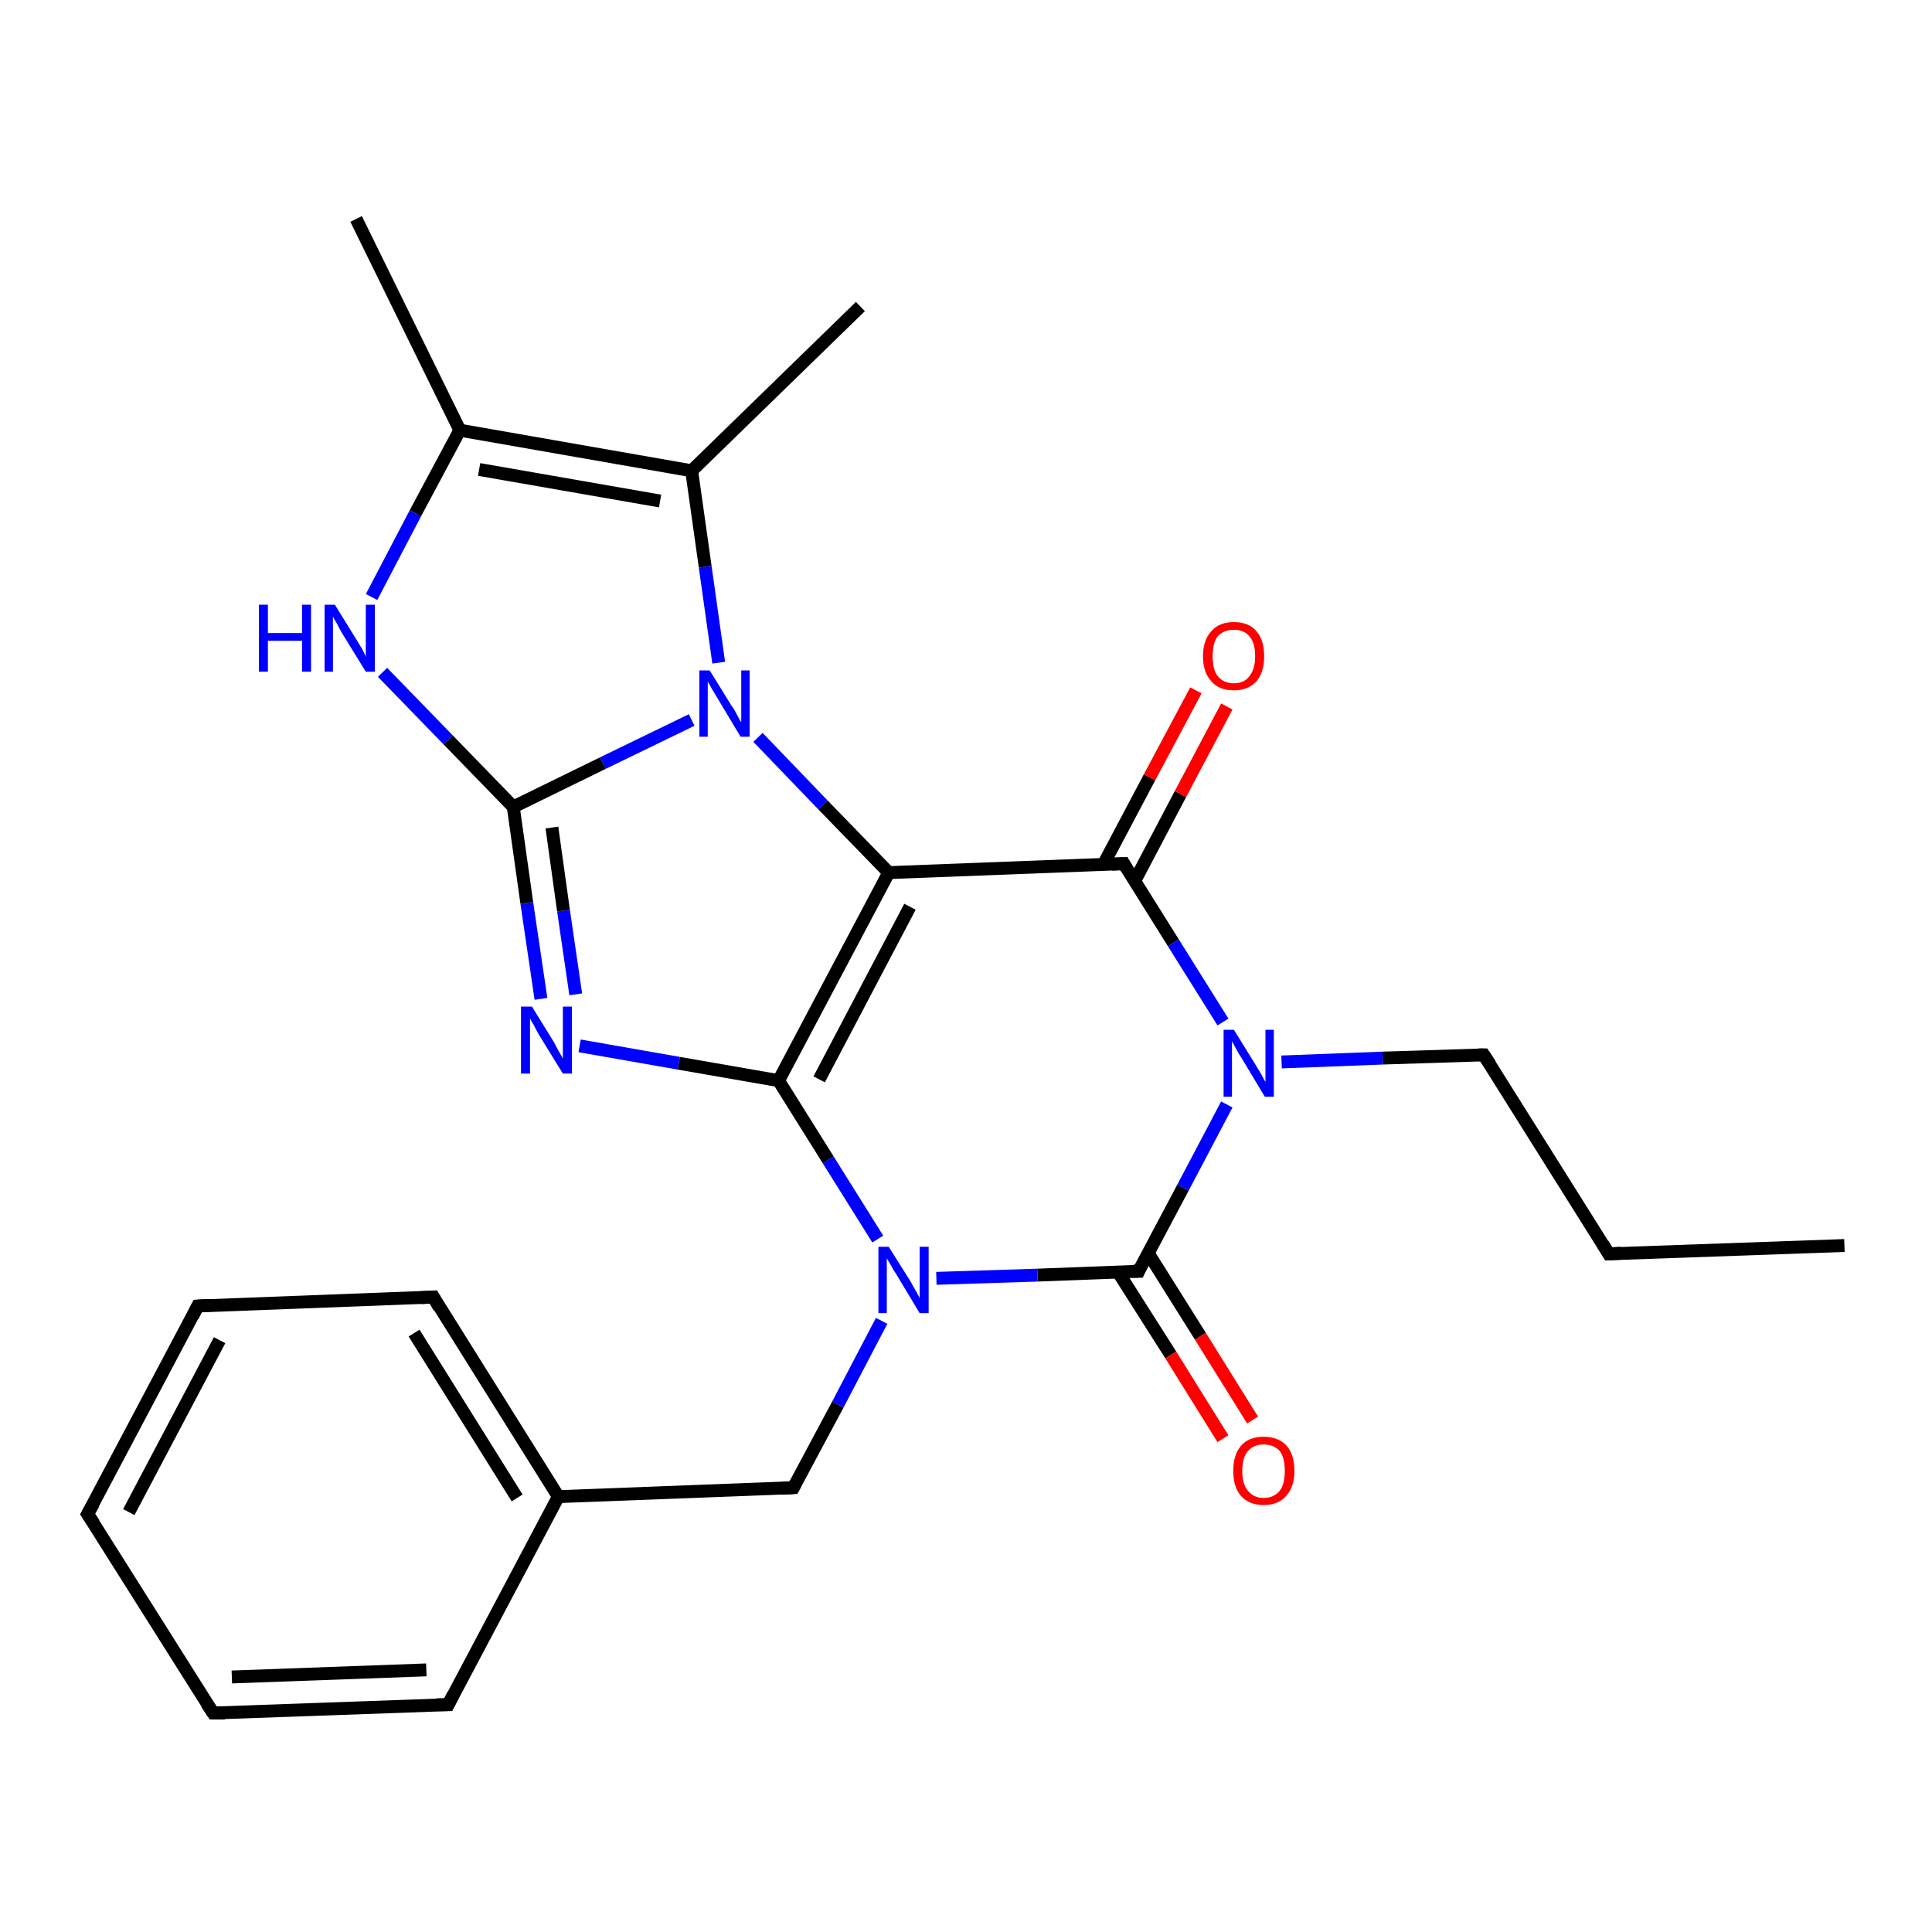 <?xml version='1.0' encoding='iso-8859-1'?>
<svg version='1.1' baseProfile='full'
              xmlns='http://www.w3.org/2000/svg'
                      xmlns:rdkit='http://www.rdkit.org/xml'
                      xmlns:xlink='http://www.w3.org/1999/xlink'
                  xml:space='preserve'
width='300px' height='300px' viewBox='0 0 300 300'>
<!-- END OF HEADER -->
<rect style='opacity:1.0;fill:#FFFFFF;stroke:none' width='300.0' height='300.0' x='0.0' y='0.0'> </rect>
<path class='bond-0 atom-0 atom-1' d='M 286.4,193.4 L 249.8,194.7' style='fill:none;fill-rule:evenodd;stroke:#000000;stroke-width:2.0px;stroke-linecap:butt;stroke-linejoin:miter;stroke-opacity:1' />
<path class='bond-1 atom-1 atom-2' d='M 249.8,194.7 L 230.4,163.8' style='fill:none;fill-rule:evenodd;stroke:#000000;stroke-width:2.0px;stroke-linecap:butt;stroke-linejoin:miter;stroke-opacity:1' />
<path class='bond-2 atom-2 atom-3' d='M 230.4,163.8 L 214.7,164.3' style='fill:none;fill-rule:evenodd;stroke:#000000;stroke-width:2.0px;stroke-linecap:butt;stroke-linejoin:miter;stroke-opacity:1' />
<path class='bond-2 atom-2 atom-3' d='M 214.7,164.3 L 199.0,164.9' style='fill:none;fill-rule:evenodd;stroke:#0000FF;stroke-width:2.0px;stroke-linecap:butt;stroke-linejoin:miter;stroke-opacity:1' />
<path class='bond-3 atom-3 atom-4' d='M 190.5,171.5 L 183.7,184.4' style='fill:none;fill-rule:evenodd;stroke:#0000FF;stroke-width:2.0px;stroke-linecap:butt;stroke-linejoin:miter;stroke-opacity:1' />
<path class='bond-3 atom-3 atom-4' d='M 183.7,184.4 L 176.8,197.4' style='fill:none;fill-rule:evenodd;stroke:#000000;stroke-width:2.0px;stroke-linecap:butt;stroke-linejoin:miter;stroke-opacity:1' />
<path class='bond-4 atom-4 atom-5' d='M 173.6,197.5 L 181.8,210.4' style='fill:none;fill-rule:evenodd;stroke:#000000;stroke-width:2.0px;stroke-linecap:butt;stroke-linejoin:miter;stroke-opacity:1' />
<path class='bond-4 atom-4 atom-5' d='M 181.8,210.4 L 189.9,223.4' style='fill:none;fill-rule:evenodd;stroke:#FF0000;stroke-width:2.0px;stroke-linecap:butt;stroke-linejoin:miter;stroke-opacity:1' />
<path class='bond-4 atom-4 atom-5' d='M 178.3,194.6 L 186.4,207.5' style='fill:none;fill-rule:evenodd;stroke:#000000;stroke-width:2.0px;stroke-linecap:butt;stroke-linejoin:miter;stroke-opacity:1' />
<path class='bond-4 atom-4 atom-5' d='M 186.4,207.5 L 194.5,220.5' style='fill:none;fill-rule:evenodd;stroke:#FF0000;stroke-width:2.0px;stroke-linecap:butt;stroke-linejoin:miter;stroke-opacity:1' />
<path class='bond-5 atom-4 atom-6' d='M 176.8,197.4 L 161.1,198.0' style='fill:none;fill-rule:evenodd;stroke:#000000;stroke-width:2.0px;stroke-linecap:butt;stroke-linejoin:miter;stroke-opacity:1' />
<path class='bond-5 atom-4 atom-6' d='M 161.1,198.0 L 145.4,198.5' style='fill:none;fill-rule:evenodd;stroke:#0000FF;stroke-width:2.0px;stroke-linecap:butt;stroke-linejoin:miter;stroke-opacity:1' />
<path class='bond-6 atom-6 atom-7' d='M 136.9,205.1 L 130.1,218.1' style='fill:none;fill-rule:evenodd;stroke:#0000FF;stroke-width:2.0px;stroke-linecap:butt;stroke-linejoin:miter;stroke-opacity:1' />
<path class='bond-6 atom-6 atom-7' d='M 130.1,218.1 L 123.2,231.0' style='fill:none;fill-rule:evenodd;stroke:#000000;stroke-width:2.0px;stroke-linecap:butt;stroke-linejoin:miter;stroke-opacity:1' />
<path class='bond-7 atom-7 atom-8' d='M 123.2,231.0 L 86.7,232.4' style='fill:none;fill-rule:evenodd;stroke:#000000;stroke-width:2.0px;stroke-linecap:butt;stroke-linejoin:miter;stroke-opacity:1' />
<path class='bond-8 atom-8 atom-9' d='M 86.7,232.4 L 67.3,201.4' style='fill:none;fill-rule:evenodd;stroke:#000000;stroke-width:2.0px;stroke-linecap:butt;stroke-linejoin:miter;stroke-opacity:1' />
<path class='bond-8 atom-8 atom-9' d='M 80.3,232.6 L 64.3,207.0' style='fill:none;fill-rule:evenodd;stroke:#000000;stroke-width:2.0px;stroke-linecap:butt;stroke-linejoin:miter;stroke-opacity:1' />
<path class='bond-9 atom-9 atom-10' d='M 67.3,201.4 L 30.7,202.8' style='fill:none;fill-rule:evenodd;stroke:#000000;stroke-width:2.0px;stroke-linecap:butt;stroke-linejoin:miter;stroke-opacity:1' />
<path class='bond-10 atom-10 atom-11' d='M 30.7,202.8 L 13.6,235.1' style='fill:none;fill-rule:evenodd;stroke:#000000;stroke-width:2.0px;stroke-linecap:butt;stroke-linejoin:miter;stroke-opacity:1' />
<path class='bond-10 atom-10 atom-11' d='M 34.1,208.1 L 20.0,234.8' style='fill:none;fill-rule:evenodd;stroke:#000000;stroke-width:2.0px;stroke-linecap:butt;stroke-linejoin:miter;stroke-opacity:1' />
<path class='bond-11 atom-11 atom-12' d='M 13.6,235.1 L 33.1,266.0' style='fill:none;fill-rule:evenodd;stroke:#000000;stroke-width:2.0px;stroke-linecap:butt;stroke-linejoin:miter;stroke-opacity:1' />
<path class='bond-12 atom-12 atom-13' d='M 33.1,266.0 L 69.6,264.7' style='fill:none;fill-rule:evenodd;stroke:#000000;stroke-width:2.0px;stroke-linecap:butt;stroke-linejoin:miter;stroke-opacity:1' />
<path class='bond-12 atom-12 atom-13' d='M 36.0,260.4 L 66.2,259.3' style='fill:none;fill-rule:evenodd;stroke:#000000;stroke-width:2.0px;stroke-linecap:butt;stroke-linejoin:miter;stroke-opacity:1' />
<path class='bond-13 atom-6 atom-14' d='M 136.3,192.4 L 128.6,180.1' style='fill:none;fill-rule:evenodd;stroke:#0000FF;stroke-width:2.0px;stroke-linecap:butt;stroke-linejoin:miter;stroke-opacity:1' />
<path class='bond-13 atom-6 atom-14' d='M 128.6,180.1 L 120.9,167.8' style='fill:none;fill-rule:evenodd;stroke:#000000;stroke-width:2.0px;stroke-linecap:butt;stroke-linejoin:miter;stroke-opacity:1' />
<path class='bond-14 atom-14 atom-15' d='M 120.9,167.8 L 105.4,165.1' style='fill:none;fill-rule:evenodd;stroke:#000000;stroke-width:2.0px;stroke-linecap:butt;stroke-linejoin:miter;stroke-opacity:1' />
<path class='bond-14 atom-14 atom-15' d='M 105.4,165.1 L 90.0,162.4' style='fill:none;fill-rule:evenodd;stroke:#0000FF;stroke-width:2.0px;stroke-linecap:butt;stroke-linejoin:miter;stroke-opacity:1' />
<path class='bond-15 atom-15 atom-16' d='M 84.0,155.1 L 81.8,140.2' style='fill:none;fill-rule:evenodd;stroke:#0000FF;stroke-width:2.0px;stroke-linecap:butt;stroke-linejoin:miter;stroke-opacity:1' />
<path class='bond-15 atom-15 atom-16' d='M 81.8,140.2 L 79.7,125.3' style='fill:none;fill-rule:evenodd;stroke:#000000;stroke-width:2.0px;stroke-linecap:butt;stroke-linejoin:miter;stroke-opacity:1' />
<path class='bond-15 atom-15 atom-16' d='M 89.4,154.4 L 87.5,141.4' style='fill:none;fill-rule:evenodd;stroke:#0000FF;stroke-width:2.0px;stroke-linecap:butt;stroke-linejoin:miter;stroke-opacity:1' />
<path class='bond-15 atom-15 atom-16' d='M 87.5,141.4 L 85.7,128.5' style='fill:none;fill-rule:evenodd;stroke:#000000;stroke-width:2.0px;stroke-linecap:butt;stroke-linejoin:miter;stroke-opacity:1' />
<path class='bond-16 atom-16 atom-17' d='M 79.7,125.3 L 69.6,114.9' style='fill:none;fill-rule:evenodd;stroke:#000000;stroke-width:2.0px;stroke-linecap:butt;stroke-linejoin:miter;stroke-opacity:1' />
<path class='bond-16 atom-16 atom-17' d='M 69.6,114.9 L 59.4,104.4' style='fill:none;fill-rule:evenodd;stroke:#0000FF;stroke-width:2.0px;stroke-linecap:butt;stroke-linejoin:miter;stroke-opacity:1' />
<path class='bond-17 atom-17 atom-18' d='M 57.7,92.7 L 64.5,79.7' style='fill:none;fill-rule:evenodd;stroke:#0000FF;stroke-width:2.0px;stroke-linecap:butt;stroke-linejoin:miter;stroke-opacity:1' />
<path class='bond-17 atom-17 atom-18' d='M 64.5,79.7 L 71.4,66.8' style='fill:none;fill-rule:evenodd;stroke:#000000;stroke-width:2.0px;stroke-linecap:butt;stroke-linejoin:miter;stroke-opacity:1' />
<path class='bond-18 atom-18 atom-19' d='M 71.4,66.8 L 55.3,34.0' style='fill:none;fill-rule:evenodd;stroke:#000000;stroke-width:2.0px;stroke-linecap:butt;stroke-linejoin:miter;stroke-opacity:1' />
<path class='bond-19 atom-18 atom-20' d='M 71.4,66.8 L 107.4,73.1' style='fill:none;fill-rule:evenodd;stroke:#000000;stroke-width:2.0px;stroke-linecap:butt;stroke-linejoin:miter;stroke-opacity:1' />
<path class='bond-19 atom-18 atom-20' d='M 74.4,72.9 L 102.5,77.8' style='fill:none;fill-rule:evenodd;stroke:#000000;stroke-width:2.0px;stroke-linecap:butt;stroke-linejoin:miter;stroke-opacity:1' />
<path class='bond-20 atom-20 atom-21' d='M 107.4,73.1 L 133.6,47.6' style='fill:none;fill-rule:evenodd;stroke:#000000;stroke-width:2.0px;stroke-linecap:butt;stroke-linejoin:miter;stroke-opacity:1' />
<path class='bond-21 atom-20 atom-22' d='M 107.4,73.1 L 109.5,88.0' style='fill:none;fill-rule:evenodd;stroke:#000000;stroke-width:2.0px;stroke-linecap:butt;stroke-linejoin:miter;stroke-opacity:1' />
<path class='bond-21 atom-20 atom-22' d='M 109.5,88.0 L 111.6,102.9' style='fill:none;fill-rule:evenodd;stroke:#0000FF;stroke-width:2.0px;stroke-linecap:butt;stroke-linejoin:miter;stroke-opacity:1' />
<path class='bond-22 atom-22 atom-23' d='M 117.7,114.5 L 127.8,125.0' style='fill:none;fill-rule:evenodd;stroke:#0000FF;stroke-width:2.0px;stroke-linecap:butt;stroke-linejoin:miter;stroke-opacity:1' />
<path class='bond-22 atom-22 atom-23' d='M 127.8,125.0 L 138.0,135.5' style='fill:none;fill-rule:evenodd;stroke:#000000;stroke-width:2.0px;stroke-linecap:butt;stroke-linejoin:miter;stroke-opacity:1' />
<path class='bond-23 atom-23 atom-24' d='M 138.0,135.5 L 174.5,134.1' style='fill:none;fill-rule:evenodd;stroke:#000000;stroke-width:2.0px;stroke-linecap:butt;stroke-linejoin:miter;stroke-opacity:1' />
<path class='bond-24 atom-24 atom-25' d='M 176.2,136.8 L 183.3,123.3' style='fill:none;fill-rule:evenodd;stroke:#000000;stroke-width:2.0px;stroke-linecap:butt;stroke-linejoin:miter;stroke-opacity:1' />
<path class='bond-24 atom-24 atom-25' d='M 183.3,123.3 L 190.5,109.7' style='fill:none;fill-rule:evenodd;stroke:#FF0000;stroke-width:2.0px;stroke-linecap:butt;stroke-linejoin:miter;stroke-opacity:1' />
<path class='bond-24 atom-24 atom-25' d='M 171.3,134.3 L 178.5,120.7' style='fill:none;fill-rule:evenodd;stroke:#000000;stroke-width:2.0px;stroke-linecap:butt;stroke-linejoin:miter;stroke-opacity:1' />
<path class='bond-24 atom-24 atom-25' d='M 178.5,120.7 L 185.7,107.2' style='fill:none;fill-rule:evenodd;stroke:#FF0000;stroke-width:2.0px;stroke-linecap:butt;stroke-linejoin:miter;stroke-opacity:1' />
<path class='bond-25 atom-24 atom-3' d='M 174.5,134.1 L 182.2,146.4' style='fill:none;fill-rule:evenodd;stroke:#000000;stroke-width:2.0px;stroke-linecap:butt;stroke-linejoin:miter;stroke-opacity:1' />
<path class='bond-25 atom-24 atom-3' d='M 182.2,146.4 L 189.9,158.7' style='fill:none;fill-rule:evenodd;stroke:#0000FF;stroke-width:2.0px;stroke-linecap:butt;stroke-linejoin:miter;stroke-opacity:1' />
<path class='bond-26 atom-13 atom-8' d='M 69.6,264.7 L 86.7,232.4' style='fill:none;fill-rule:evenodd;stroke:#000000;stroke-width:2.0px;stroke-linecap:butt;stroke-linejoin:miter;stroke-opacity:1' />
<path class='bond-27 atom-23 atom-14' d='M 138.0,135.5 L 120.9,167.8' style='fill:none;fill-rule:evenodd;stroke:#000000;stroke-width:2.0px;stroke-linecap:butt;stroke-linejoin:miter;stroke-opacity:1' />
<path class='bond-27 atom-23 atom-14' d='M 141.3,140.8 L 127.2,167.6' style='fill:none;fill-rule:evenodd;stroke:#000000;stroke-width:2.0px;stroke-linecap:butt;stroke-linejoin:miter;stroke-opacity:1' />
<path class='bond-28 atom-22 atom-16' d='M 107.4,111.8 L 93.6,118.5' style='fill:none;fill-rule:evenodd;stroke:#0000FF;stroke-width:2.0px;stroke-linecap:butt;stroke-linejoin:miter;stroke-opacity:1' />
<path class='bond-28 atom-22 atom-16' d='M 93.6,118.5 L 79.7,125.3' style='fill:none;fill-rule:evenodd;stroke:#000000;stroke-width:2.0px;stroke-linecap:butt;stroke-linejoin:miter;stroke-opacity:1' />
<path d='M 251.7,194.6 L 249.8,194.7 L 248.9,193.2' style='fill:none;stroke:#000000;stroke-width:2.0px;stroke-linecap:butt;stroke-linejoin:miter;stroke-opacity:1;' />
<path d='M 231.4,165.3 L 230.4,163.8 L 229.6,163.8' style='fill:none;stroke:#000000;stroke-width:2.0px;stroke-linecap:butt;stroke-linejoin:miter;stroke-opacity:1;' />
<path d='M 177.1,196.7 L 176.8,197.4 L 176.0,197.4' style='fill:none;stroke:#000000;stroke-width:2.0px;stroke-linecap:butt;stroke-linejoin:miter;stroke-opacity:1;' />
<path d='M 123.5,230.4 L 123.2,231.0 L 121.4,231.1' style='fill:none;stroke:#000000;stroke-width:2.0px;stroke-linecap:butt;stroke-linejoin:miter;stroke-opacity:1;' />
<path d='M 68.2,203.0 L 67.3,201.4 L 65.4,201.5' style='fill:none;stroke:#000000;stroke-width:2.0px;stroke-linecap:butt;stroke-linejoin:miter;stroke-opacity:1;' />
<path d='M 32.6,202.7 L 30.7,202.8 L 29.9,204.4' style='fill:none;stroke:#000000;stroke-width:2.0px;stroke-linecap:butt;stroke-linejoin:miter;stroke-opacity:1;' />
<path d='M 14.5,233.5 L 13.6,235.1 L 14.6,236.6' style='fill:none;stroke:#000000;stroke-width:2.0px;stroke-linecap:butt;stroke-linejoin:miter;stroke-opacity:1;' />
<path d='M 32.1,264.5 L 33.1,266.0 L 34.9,266.0' style='fill:none;stroke:#000000;stroke-width:2.0px;stroke-linecap:butt;stroke-linejoin:miter;stroke-opacity:1;' />
<path d='M 67.8,264.7 L 69.6,264.7 L 70.4,263.1' style='fill:none;stroke:#000000;stroke-width:2.0px;stroke-linecap:butt;stroke-linejoin:miter;stroke-opacity:1;' />
<path d='M 172.7,134.2 L 174.5,134.1 L 174.9,134.8' style='fill:none;stroke:#000000;stroke-width:2.0px;stroke-linecap:butt;stroke-linejoin:miter;stroke-opacity:1;' />
<path class='atom-3' d='M 191.6 159.9
L 195.0 165.4
Q 195.3 165.9, 195.9 166.9
Q 196.4 167.9, 196.5 168.0
L 196.5 159.9
L 197.8 159.9
L 197.8 170.3
L 196.4 170.3
L 192.8 164.3
Q 192.3 163.6, 191.9 162.8
Q 191.5 162.0, 191.3 161.7
L 191.3 170.3
L 190.0 170.3
L 190.0 159.9
L 191.6 159.9
' fill='#0000FF'/>
<path class='atom-5' d='M 191.5 228.4
Q 191.5 225.9, 192.7 224.5
Q 193.9 223.1, 196.2 223.1
Q 198.5 223.1, 199.8 224.5
Q 201.0 225.9, 201.0 228.4
Q 201.0 230.9, 199.7 232.3
Q 198.5 233.7, 196.2 233.7
Q 194.0 233.7, 192.7 232.3
Q 191.5 230.9, 191.5 228.4
M 196.2 232.6
Q 197.8 232.6, 198.7 231.5
Q 199.5 230.5, 199.5 228.4
Q 199.5 226.3, 198.7 225.3
Q 197.8 224.3, 196.2 224.3
Q 194.7 224.3, 193.8 225.3
Q 192.9 226.3, 192.9 228.4
Q 192.9 230.5, 193.8 231.5
Q 194.7 232.6, 196.2 232.6
' fill='#FF0000'/>
<path class='atom-6' d='M 138.0 193.6
L 141.4 199.0
Q 141.7 199.6, 142.3 200.6
Q 142.8 201.5, 142.8 201.6
L 142.8 193.6
L 144.2 193.6
L 144.2 203.9
L 142.8 203.9
L 139.2 197.9
Q 138.7 197.2, 138.3 196.4
Q 137.8 195.6, 137.7 195.4
L 137.7 203.9
L 136.4 203.9
L 136.4 193.6
L 138.0 193.6
' fill='#0000FF'/>
<path class='atom-15' d='M 82.6 156.3
L 86.0 161.8
Q 86.3 162.4, 86.8 163.3
Q 87.4 164.3, 87.4 164.4
L 87.4 156.3
L 88.8 156.3
L 88.8 166.7
L 87.4 166.7
L 83.7 160.7
Q 83.3 160.0, 82.9 159.2
Q 82.4 158.4, 82.3 158.1
L 82.3 166.7
L 80.9 166.7
L 80.9 156.3
L 82.6 156.3
' fill='#0000FF'/>
<path class='atom-17' d='M 40.2 93.9
L 41.6 93.9
L 41.6 98.3
L 46.9 98.3
L 46.9 93.9
L 48.3 93.9
L 48.3 104.3
L 46.9 104.3
L 46.9 99.5
L 41.6 99.5
L 41.6 104.3
L 40.2 104.3
L 40.2 93.9
' fill='#0000FF'/>
<path class='atom-17' d='M 52.0 93.9
L 55.4 99.4
Q 55.7 99.9, 56.3 100.9
Q 56.8 101.9, 56.8 102.0
L 56.8 93.9
L 58.2 93.9
L 58.2 104.3
L 56.8 104.3
L 53.1 98.3
Q 52.7 97.6, 52.3 96.8
Q 51.8 96.0, 51.7 95.7
L 51.7 104.3
L 50.4 104.3
L 50.4 93.9
L 52.0 93.9
' fill='#0000FF'/>
<path class='atom-22' d='M 110.2 104.1
L 113.6 109.6
Q 114.0 110.1, 114.5 111.1
Q 115.0 112.1, 115.1 112.1
L 115.1 104.1
L 116.4 104.1
L 116.4 114.4
L 115.0 114.4
L 111.4 108.4
Q 111.0 107.7, 110.5 106.9
Q 110.1 106.1, 109.9 105.9
L 109.9 114.4
L 108.6 114.4
L 108.6 104.1
L 110.2 104.1
' fill='#0000FF'/>
<path class='atom-25' d='M 186.8 101.9
Q 186.8 99.4, 188.1 98.0
Q 189.3 96.6, 191.6 96.6
Q 193.9 96.6, 195.1 98.0
Q 196.3 99.4, 196.3 101.9
Q 196.3 104.4, 195.1 105.8
Q 193.8 107.2, 191.6 107.2
Q 189.3 107.2, 188.1 105.8
Q 186.8 104.4, 186.8 101.9
M 191.6 106.1
Q 193.2 106.1, 194.0 105.0
Q 194.9 103.9, 194.9 101.9
Q 194.9 99.8, 194.0 98.8
Q 193.2 97.8, 191.6 97.8
Q 190.0 97.8, 189.1 98.8
Q 188.3 99.8, 188.3 101.9
Q 188.3 104.0, 189.1 105.0
Q 190.0 106.1, 191.6 106.1
' fill='#FF0000'/>
</svg>
